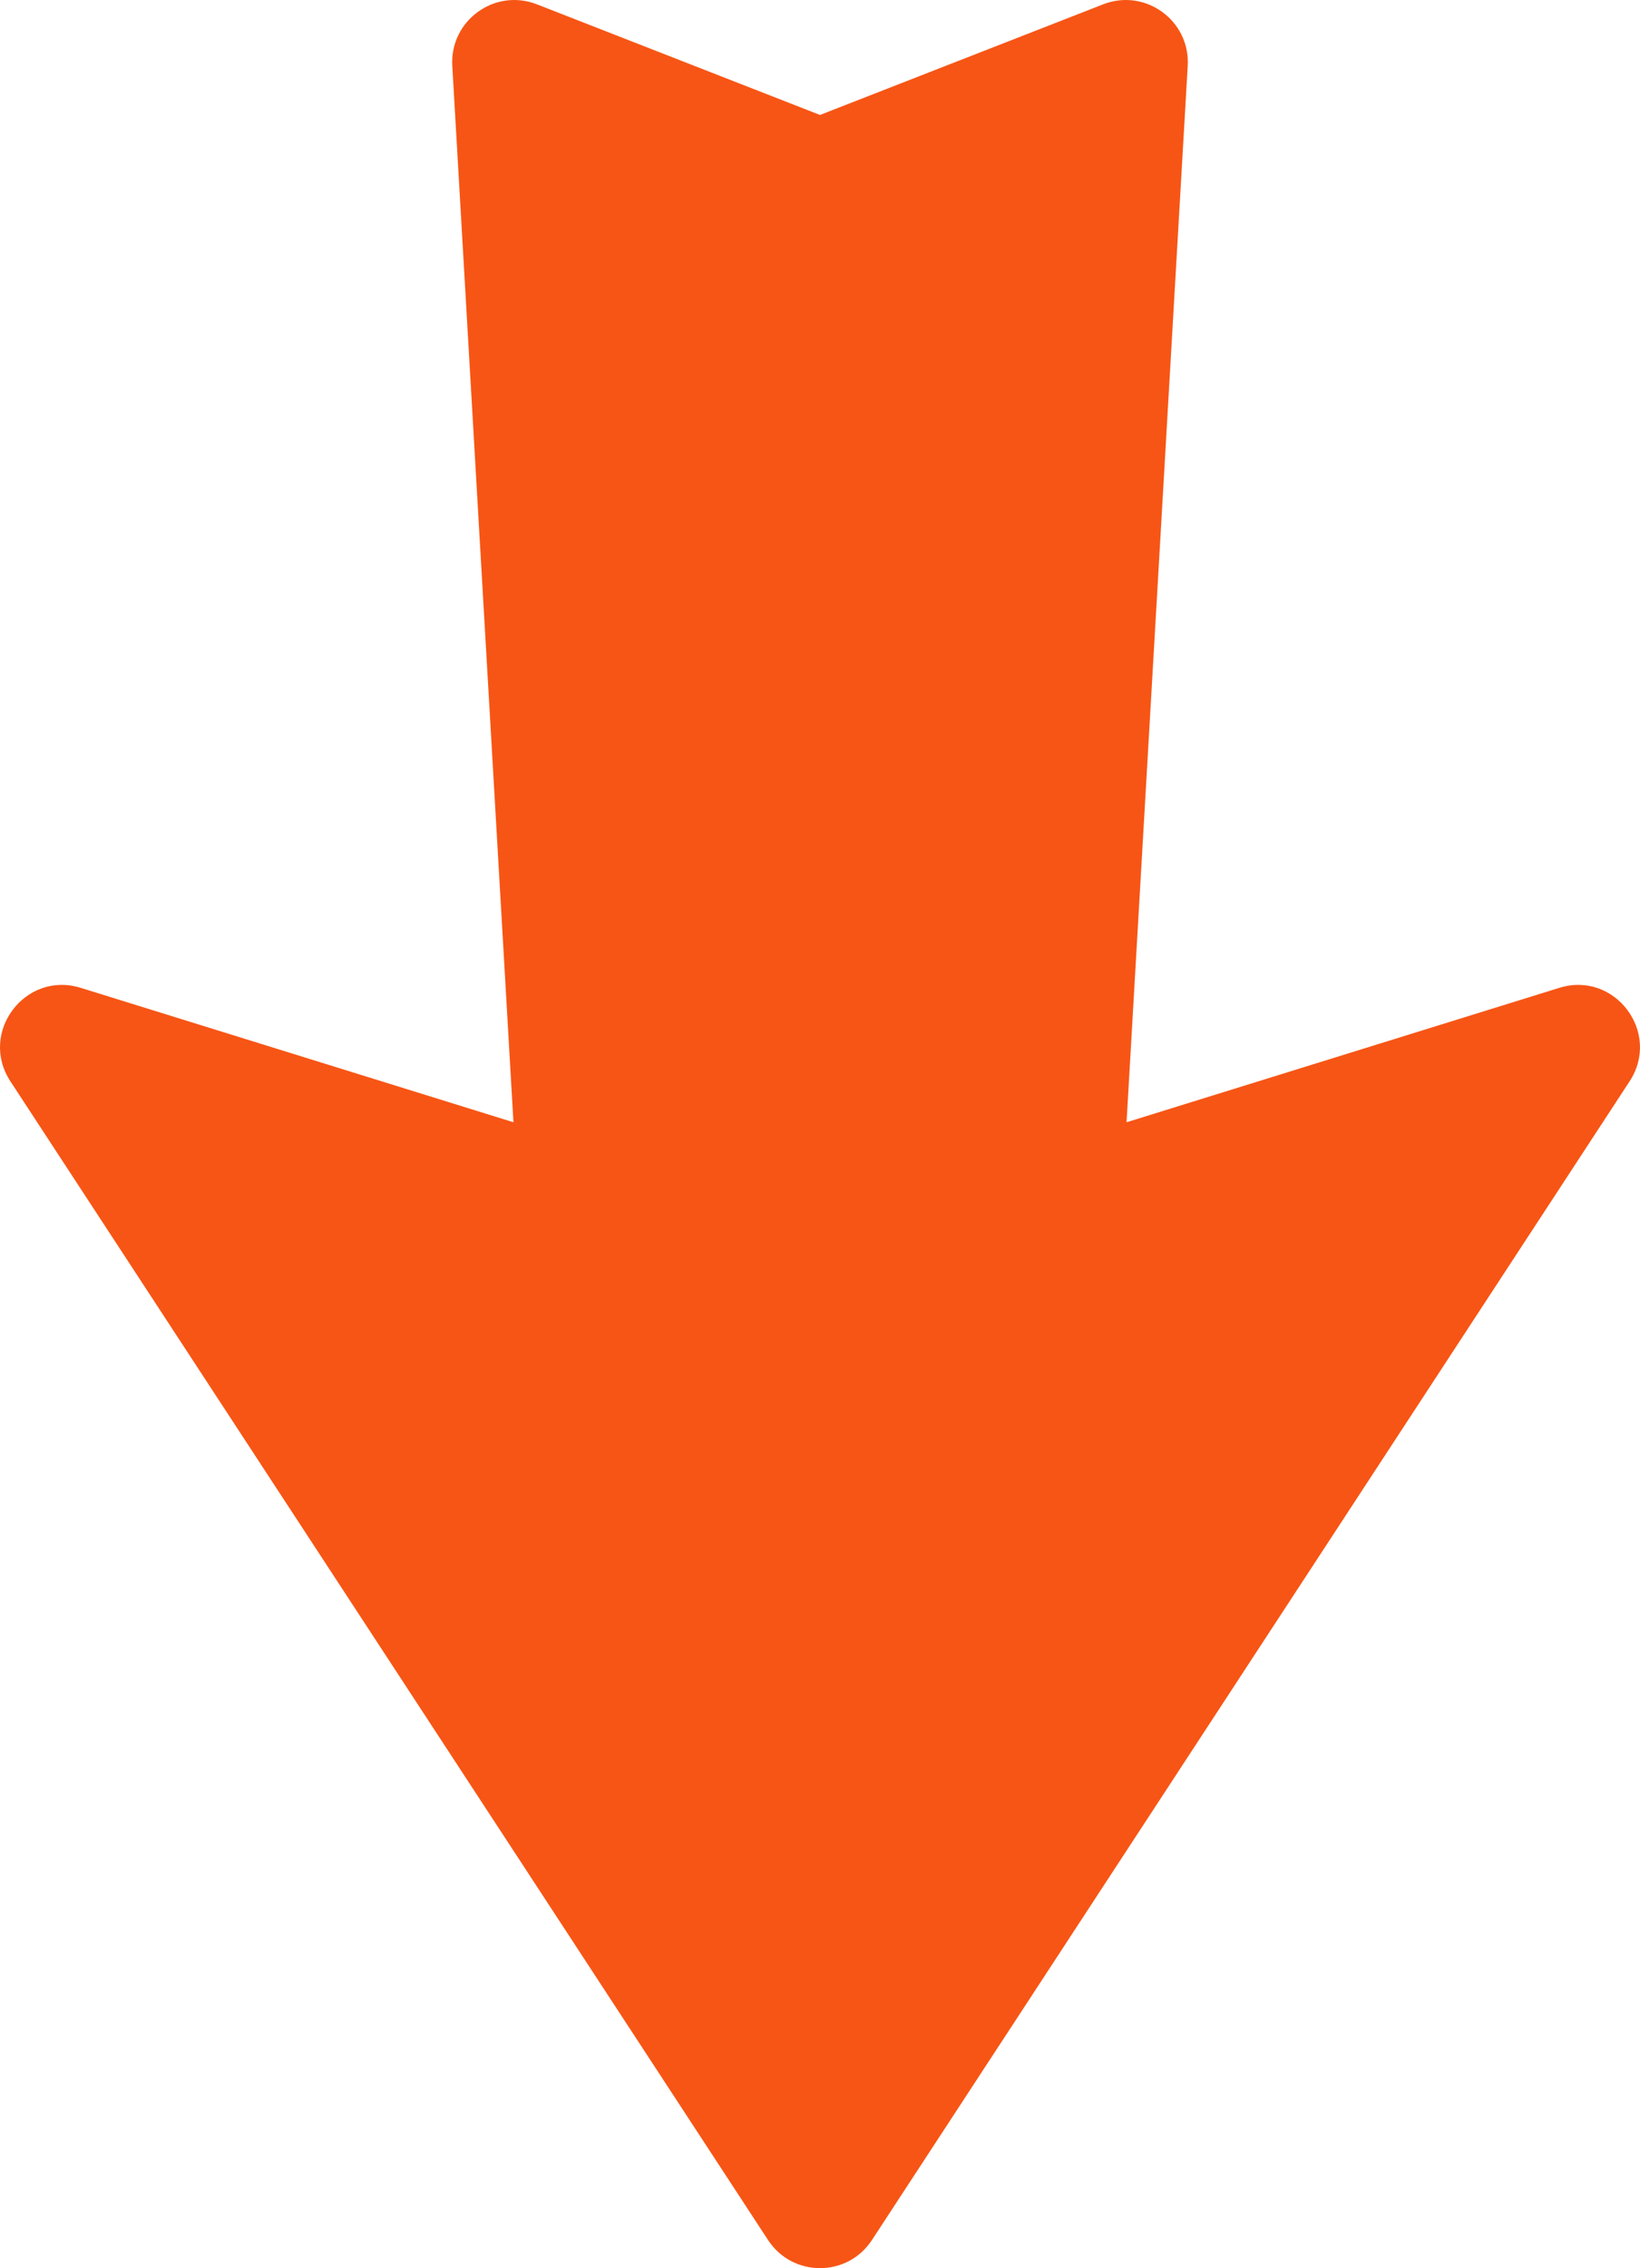 <svg width="335" height="463" viewBox="0 0 335 463" fill="none" xmlns="http://www.w3.org/2000/svg">
<path d="M318.506 201.652L230.118 229.088L242.611 13.444C243.147 4.21 233.949 -2.479 225.337 0.882L167.5 23.466L109.665 0.882C101.052 -2.479 91.854 4.21 92.39 13.444L104.88 229.088L16.493 201.652C5.136 198.125 -4.392 210.774 2.123 220.73L156.887 457.259C161.897 464.914 173.104 464.914 178.111 457.259L332.878 220.73C339.391 210.775 329.865 198.125 318.506 201.652Z" fill="#F75515"/>
</svg>
